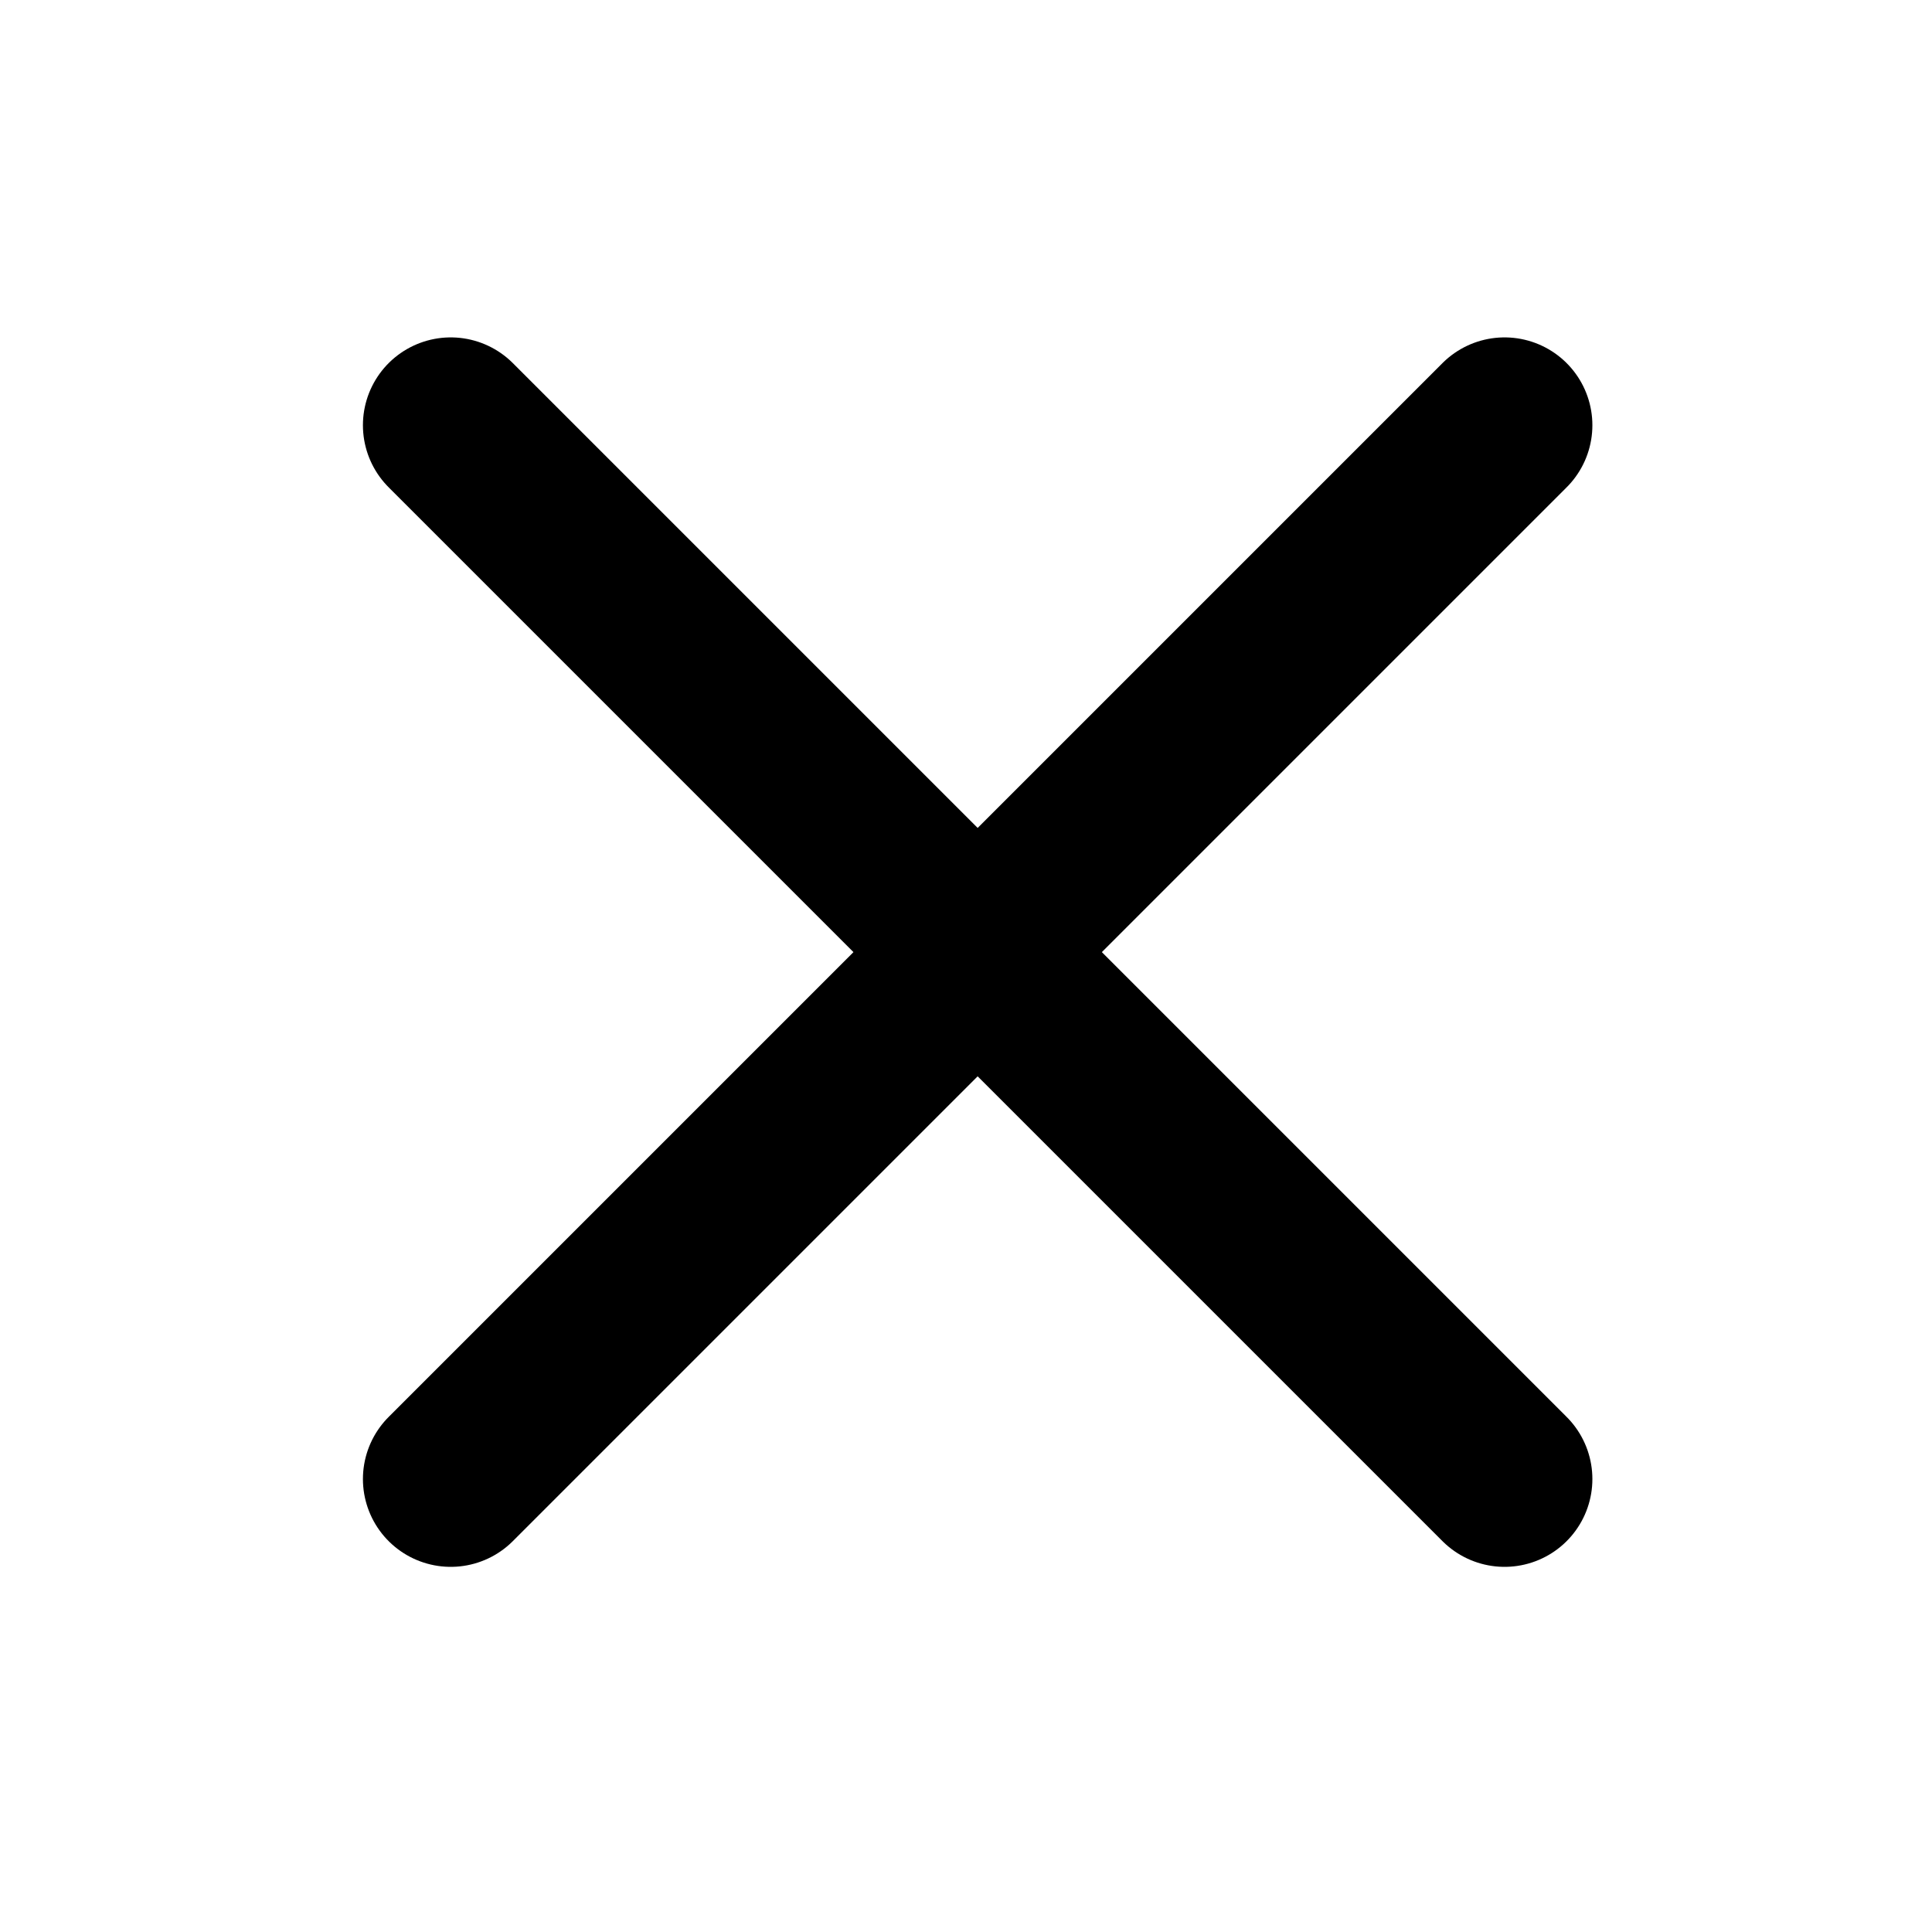 <svg xmlns="http://www.w3.org/2000/svg" width="33" height="33" viewBox="0 0 33 33" fill="none"><g clip-path="url(#clip0_5_108)"><path d="M25.699 7.263L7.699 25.263" stroke="black" stroke-width="3" stroke-linecap="round" stroke-linejoin="round"></path><path d="M25.699 25.263L7.699 7.263" stroke="black" stroke-width="3" stroke-linecap="round" stroke-linejoin="round"></path></g><defs><clipPath id="clip0_5_108"><rect width="32" height="32" fill="white" transform="translate(0.699 0.263)"></rect></clipPath></defs></svg>
